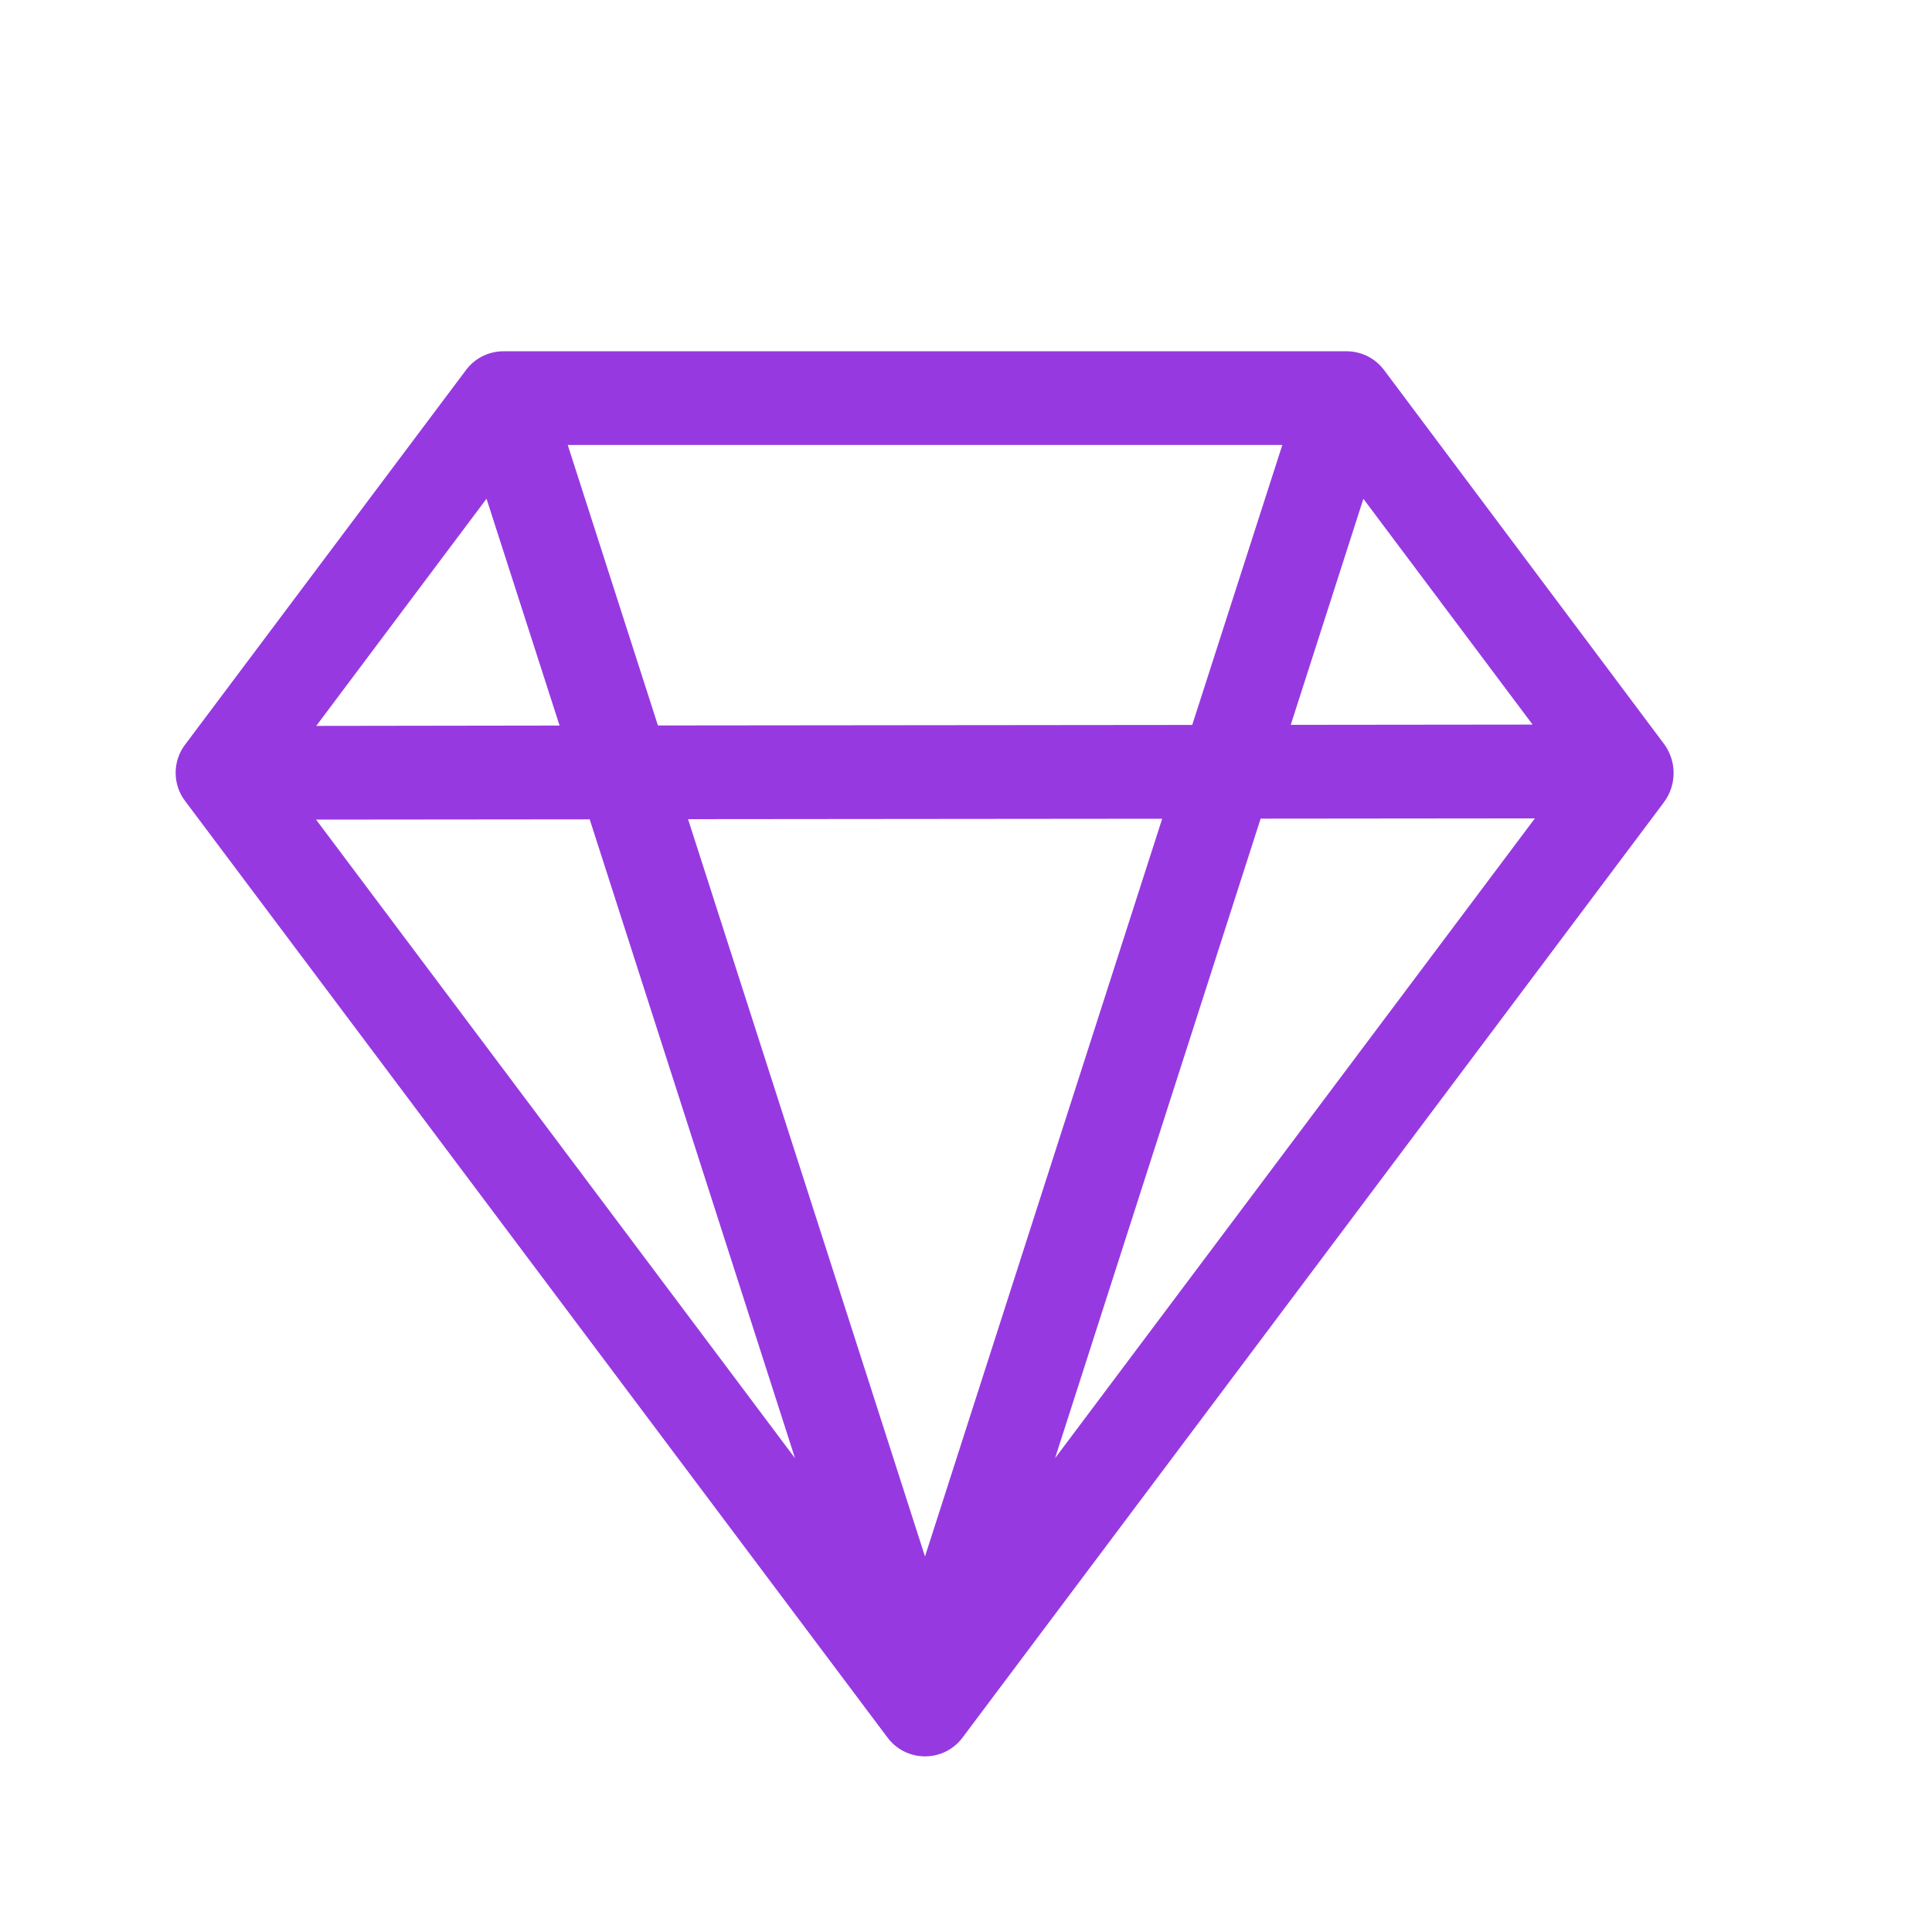 <?xml version="1.0" encoding="UTF-8"?>
<svg xmlns="http://www.w3.org/2000/svg" width="22" height="22" viewBox="0 0 22 22">
  <path d="M5.307 4.213C5.356 4.147 5.421 4.093 5.495 4.056C5.569 4.019 5.651 4 5.733 4H15.333C15.416 4 15.498 4.019 15.572 4.056C15.646 4.093 15.71 4.147 15.76 4.213L18.934 8.452C19.093 8.65 19.101 8.932 18.945 9.139L10.96 19.787C10.91 19.853 10.846 19.907 10.772 19.944C10.698 19.981 10.616 20 10.533 20C10.45 20 10.369 19.981 10.295 19.944C10.221 19.907 10.156 19.853 10.107 19.787L2.107 9.12C2.037 9.028 2 8.915 2 8.8C2 8.685 2.037 8.572 2.107 8.48L5.307 4.213ZM17.452 8.251L15.525 5.68L14.698 8.254L17.452 8.251ZM13.576 8.255L14.602 5.067H6.465L7.492 8.261L13.576 8.255ZM7.835 9.328L10.533 17.724L13.234 9.323L7.835 9.328ZM6.372 8.262L5.54 5.679L3.601 8.266L6.372 8.262ZM3.599 9.333L9.053 16.605L6.715 9.33L3.6 9.333H3.599ZM12.014 16.605L17.478 9.319L14.355 9.322L12.014 16.605Z" fill="#9739E1"></path>
</svg>
